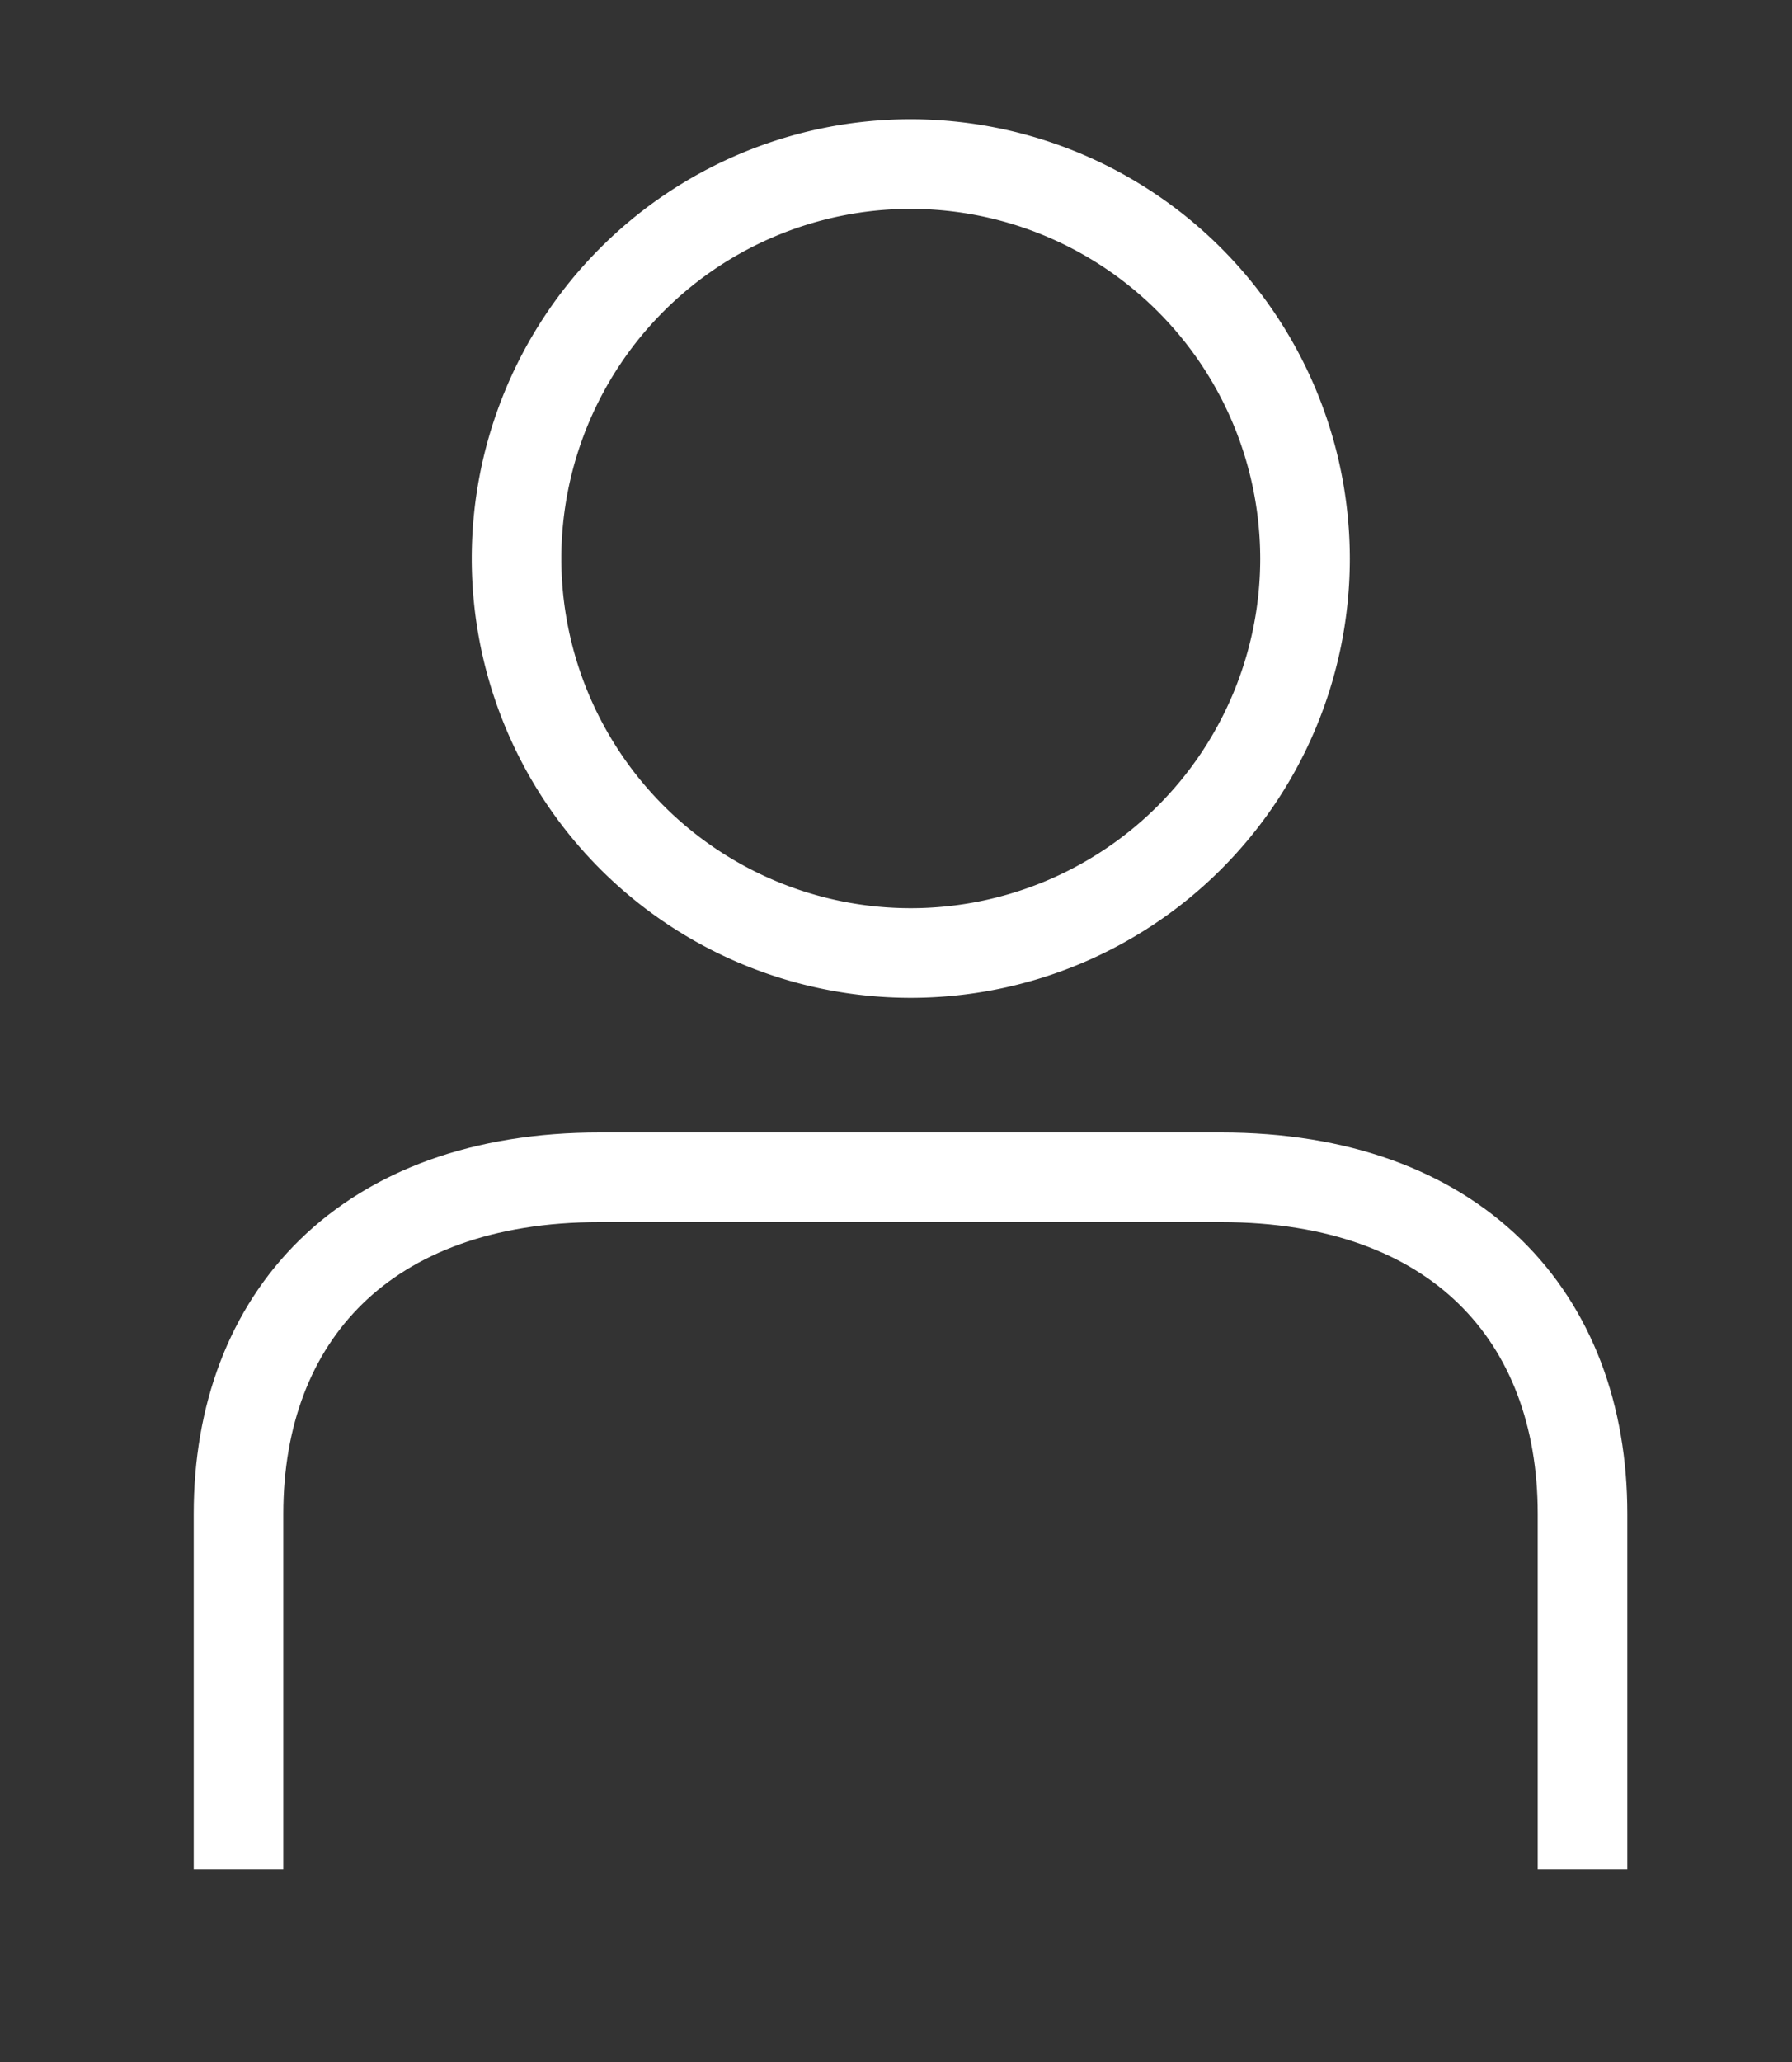 <svg xmlns="http://www.w3.org/2000/svg" xmlns:xlink="http://www.w3.org/1999/xlink" width="20" height="23" viewBox="0 0 20 23">
  <rect x="0" y="0" width="20" height="23" fill="#333333" stroke="none"/>
  <defs>
    <clipPath id="clip-path">
      <rect id="長方形_144" data-name="長方形 144" width="20" height="23" transform="translate(-9702 22)" fill="none" stroke="#707070" stroke-width="1"/>
    </clipPath>
    <clipPath id="clip-path-2">
      <rect id="長方形_8" data-name="長方形 8" width="16" height="19.52" fill="none" stroke="#fff" stroke-width="1"/>
    </clipPath>
  </defs>
  <g id="マスクグループ_7" data-name="マスクグループ 7" transform="translate(9702 -22)" clip-path="url(#clip-path)">
    <g id="グループ_480" data-name="グループ 480" transform="translate(-9699.838 23.33)">
      <g id="グループ_5" data-name="グループ 5" transform="translate(0 0)" clip-path="url(#clip-path-2)">
        <path id="パス_5" data-name="パス 5" d="M12.406,4.907A4.4,4.4,0,1,1,8,.5,4.405,4.405,0,0,1,12.406,4.907Z" transform="translate(-0.003 0)" fill="none" stroke="#fff" stroke-miterlimit="10" stroke-width="1"/>
        <path id="パス_6" data-name="パス 6" d="M15.5,19.52V15.555c0-2.2-1.415-3.753-4.033-3.753H4.533C1.916,11.8.5,13.36.5,15.555V19.52" transform="translate(0 0)" fill="none" stroke="#fff" stroke-miterlimit="10" stroke-width="1"/>
      </g>
    </g>
  </g>
</svg>
